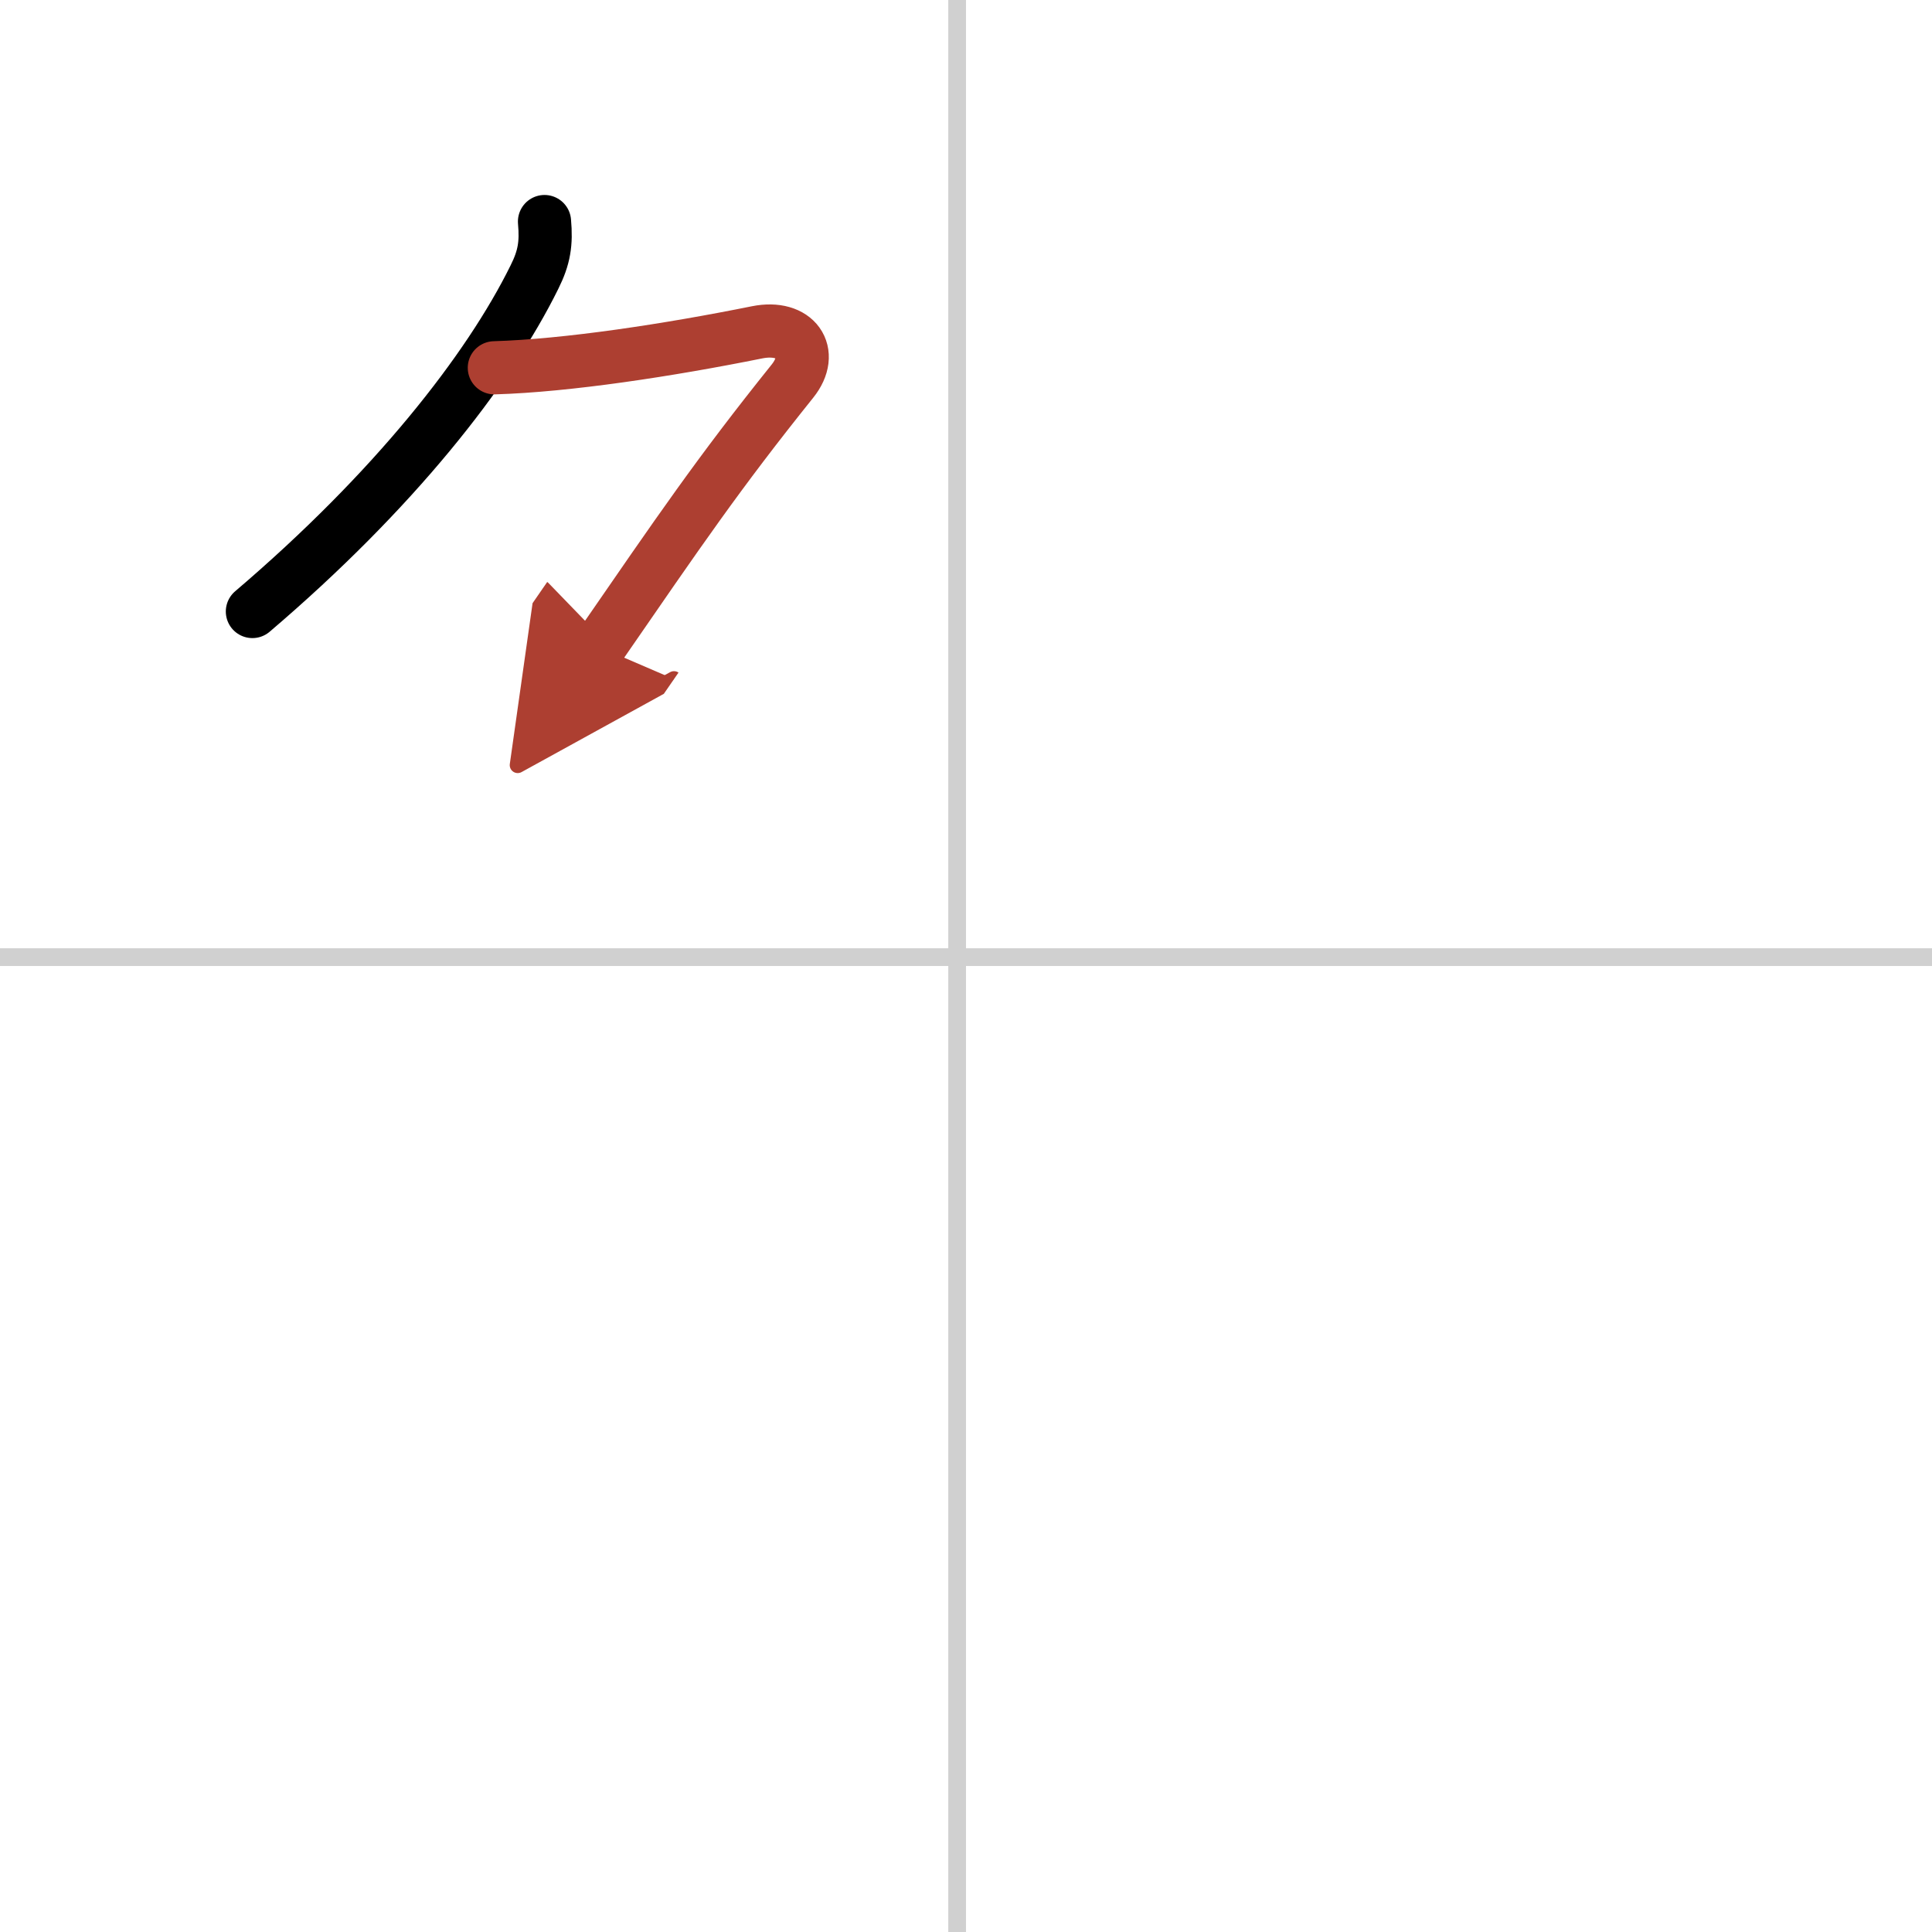 <svg width="400" height="400" viewBox="0 0 109 109" xmlns="http://www.w3.org/2000/svg"><defs><marker id="a" markerWidth="4" orient="auto" refX="1" refY="5" viewBox="0 0 10 10"><polyline points="0 0 10 5 0 10 1 5" fill="#ad3f31" stroke="#ad3f31"/></marker></defs><g fill="none" stroke="#000" stroke-linecap="round" stroke-linejoin="round" stroke-width="3"><rect width="100%" height="100%" fill="#fff" stroke="#fff"/><line x1="54" x2="54" y2="109" stroke="#d0d0d0" stroke-width="1"/><line x2="109" y1="54" y2="54" stroke="#d0d0d0" stroke-width="1"/><path d="m30.72 12.5c0.11 1.23-0.01 2.02-0.57 3.14-2.59 5.25-7.93 12.06-15.91 18.86"/><path d="m27.89 20.75c4.11-0.12 9.86-1 14.82-2 2.19-0.44 3.29 1.14 2 2.75-4.21 5.25-6.33 8.38-10.9 15" marker-end="url(#a)" stroke="#ad3f31"/></g></svg>
